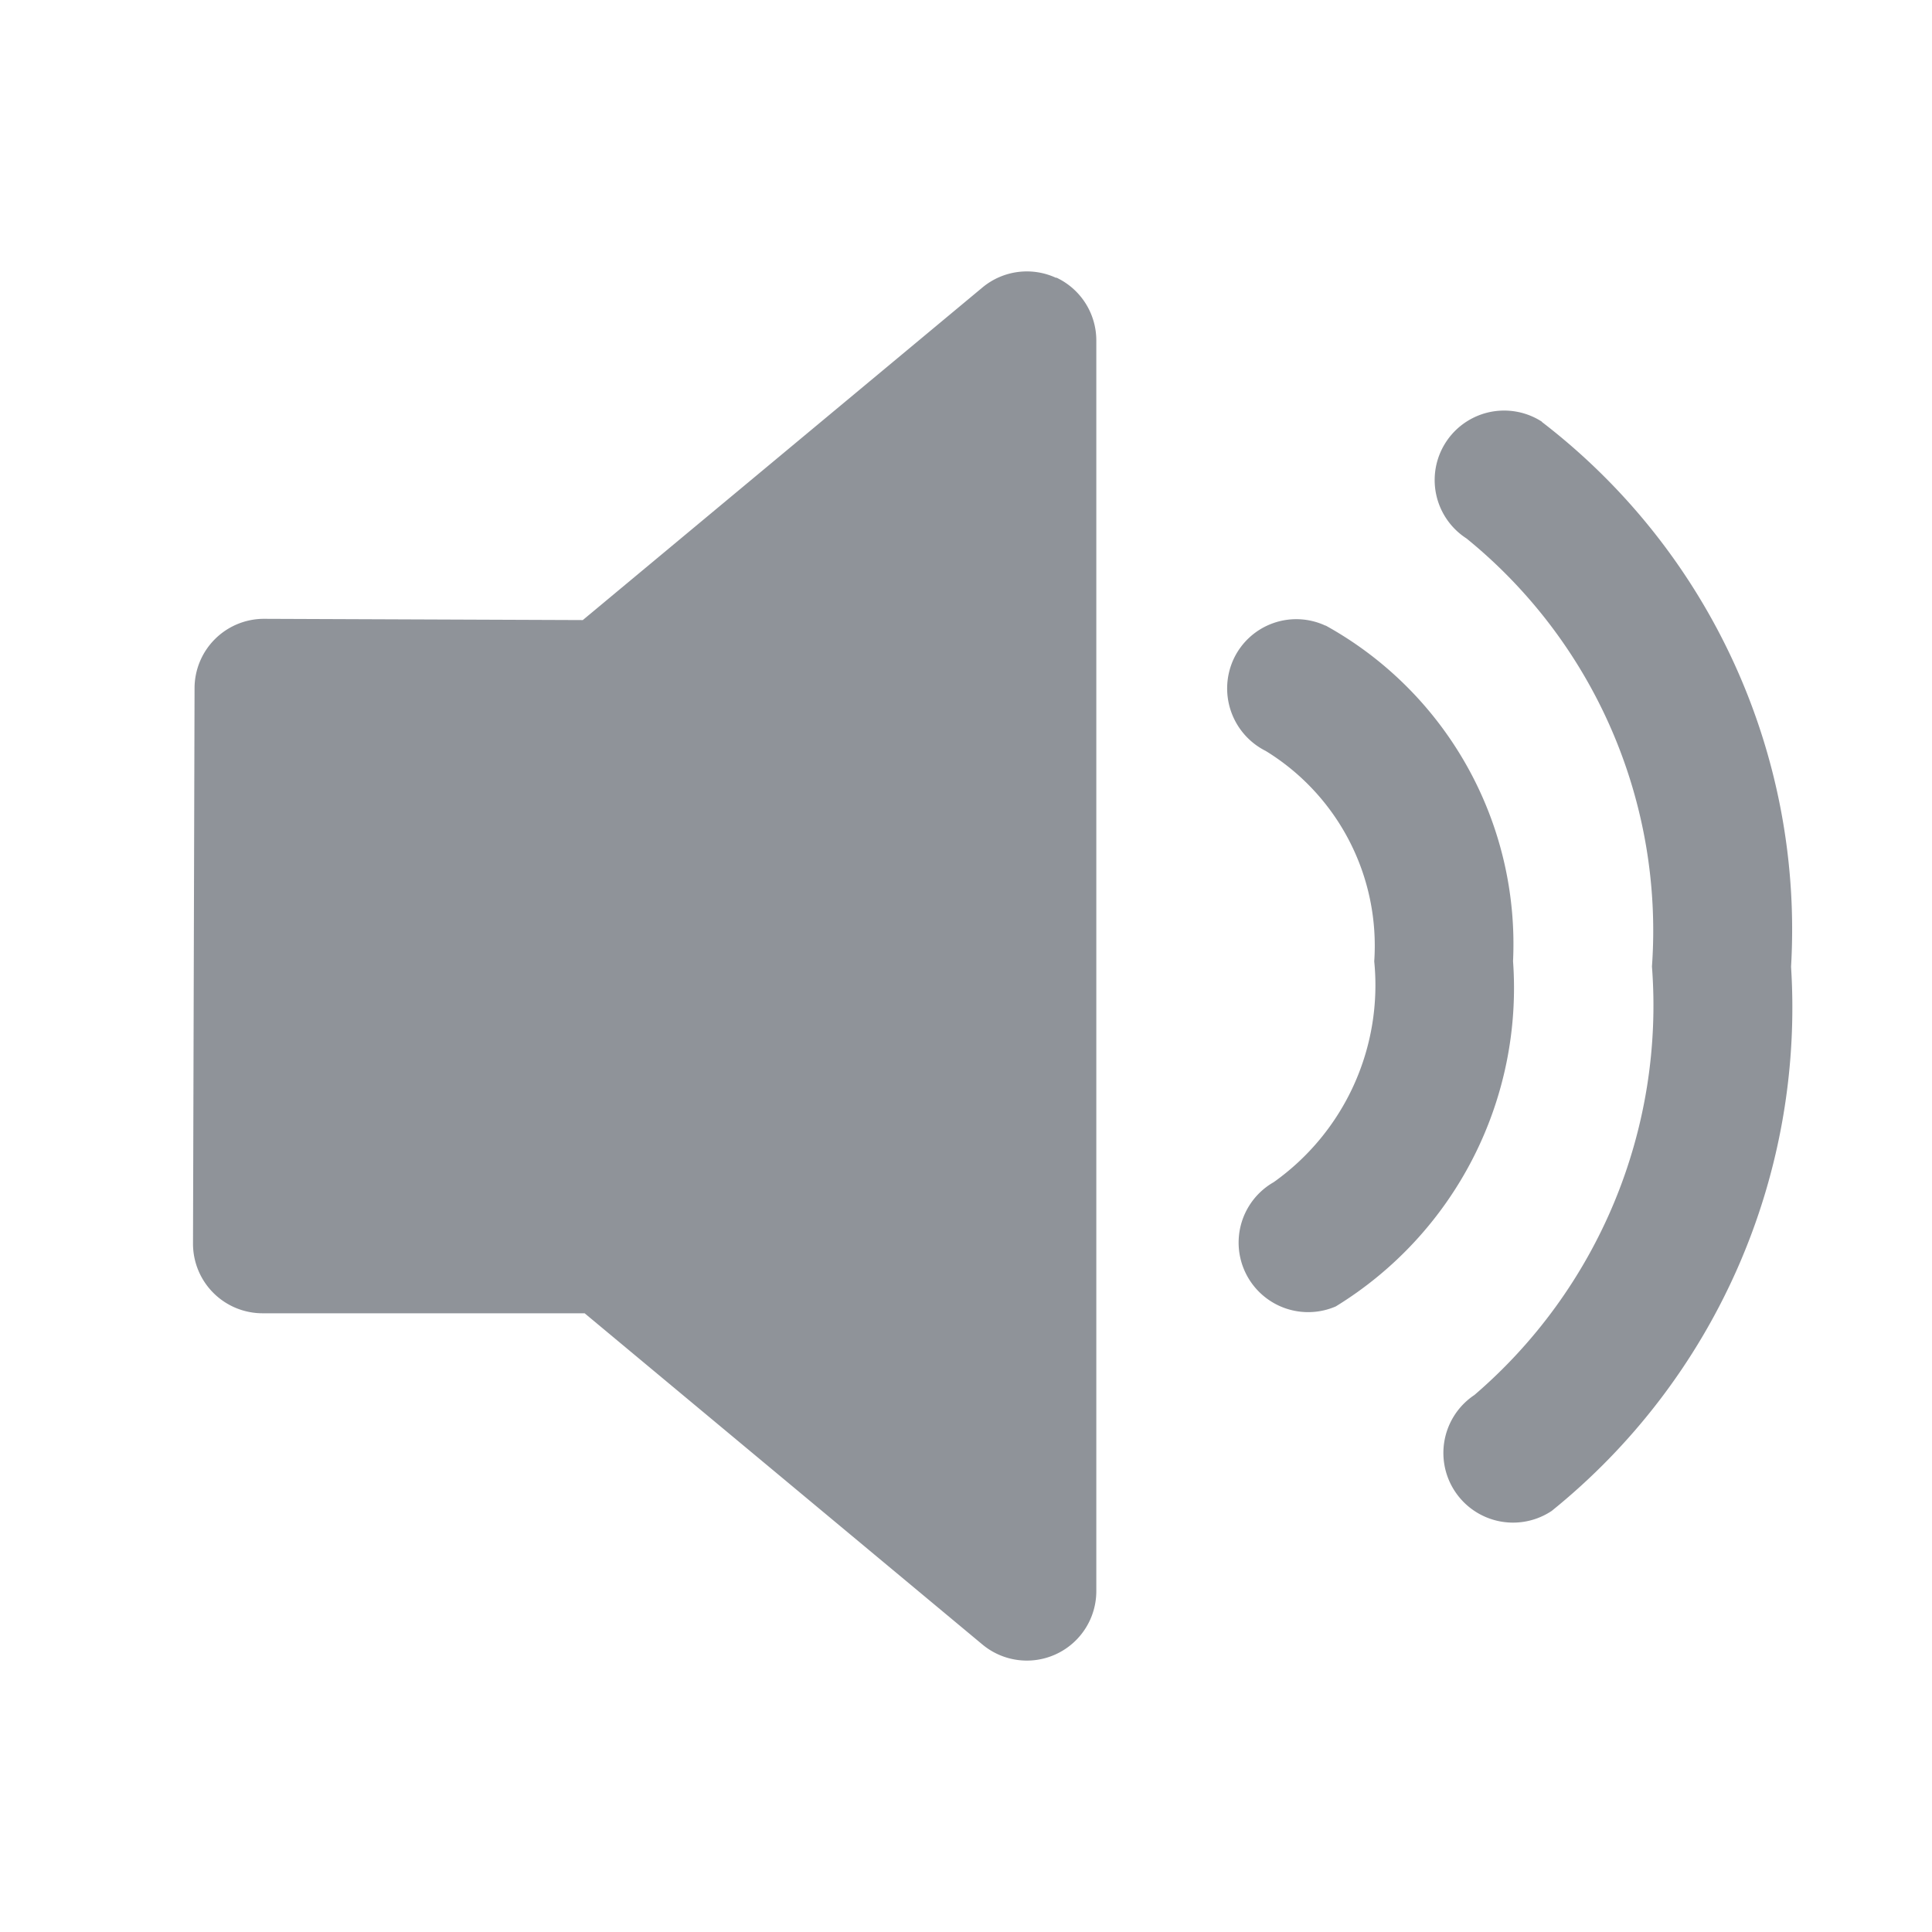 <svg xmlns="http://www.w3.org/2000/svg" width="20" height="20" viewBox="0 0 20 20">
  <g id="组_128047" data-name="组 128047" transform="translate(-818 -30)" opacity="0.5">
    <path id="tongzhi_icon" d="M26.036,83.253a.719.719,0,0,0-.765.1l-4.136,3.442-3.3-.013a.719.719,0,0,0-.719.718L17.1,93.25a.72.72,0,0,0,.719.721h3.335L25.272,97.4a.719.719,0,0,0,1.179-.553V83.9a.719.719,0,0,0-.415-.651h0Zm2.788,3.6a.716.716,0,0,0-.948.338.724.724,0,0,0,.329.959,2.365,2.365,0,0,1,1.123,2.178,2.5,2.5,0,0,1-1.041,2.286A.72.72,0,0,0,28.93,93.9a3.867,3.867,0,0,0,1.835-3.574,3.768,3.768,0,0,0-1.941-3.475h0Zm2.239-2.112a.719.719,0,0,0-.78,1.209,5.231,5.231,0,0,1,1.92,4.431,5.312,5.312,0,0,1-1.838,4.436.719.719,0,1,0,.8,1.2,6.694,6.694,0,0,0,2.478-5.633,6.625,6.625,0,0,0-2.578-5.639h0ZM31.063,84.736Z" transform="translate(802.898 -50.376)" fill="#1f2734"/>
    <g id="矩形_5146" data-name="矩形 5146" transform="translate(818 30)" fill="#fff" stroke="#707070" stroke-width="1" opacity="0">
      <rect width="20" height="20" stroke="none"/>
      <rect x="0.5" y="0.5" width="19" height="19" fill="none"/>
    </g>
  </g>
</svg>
